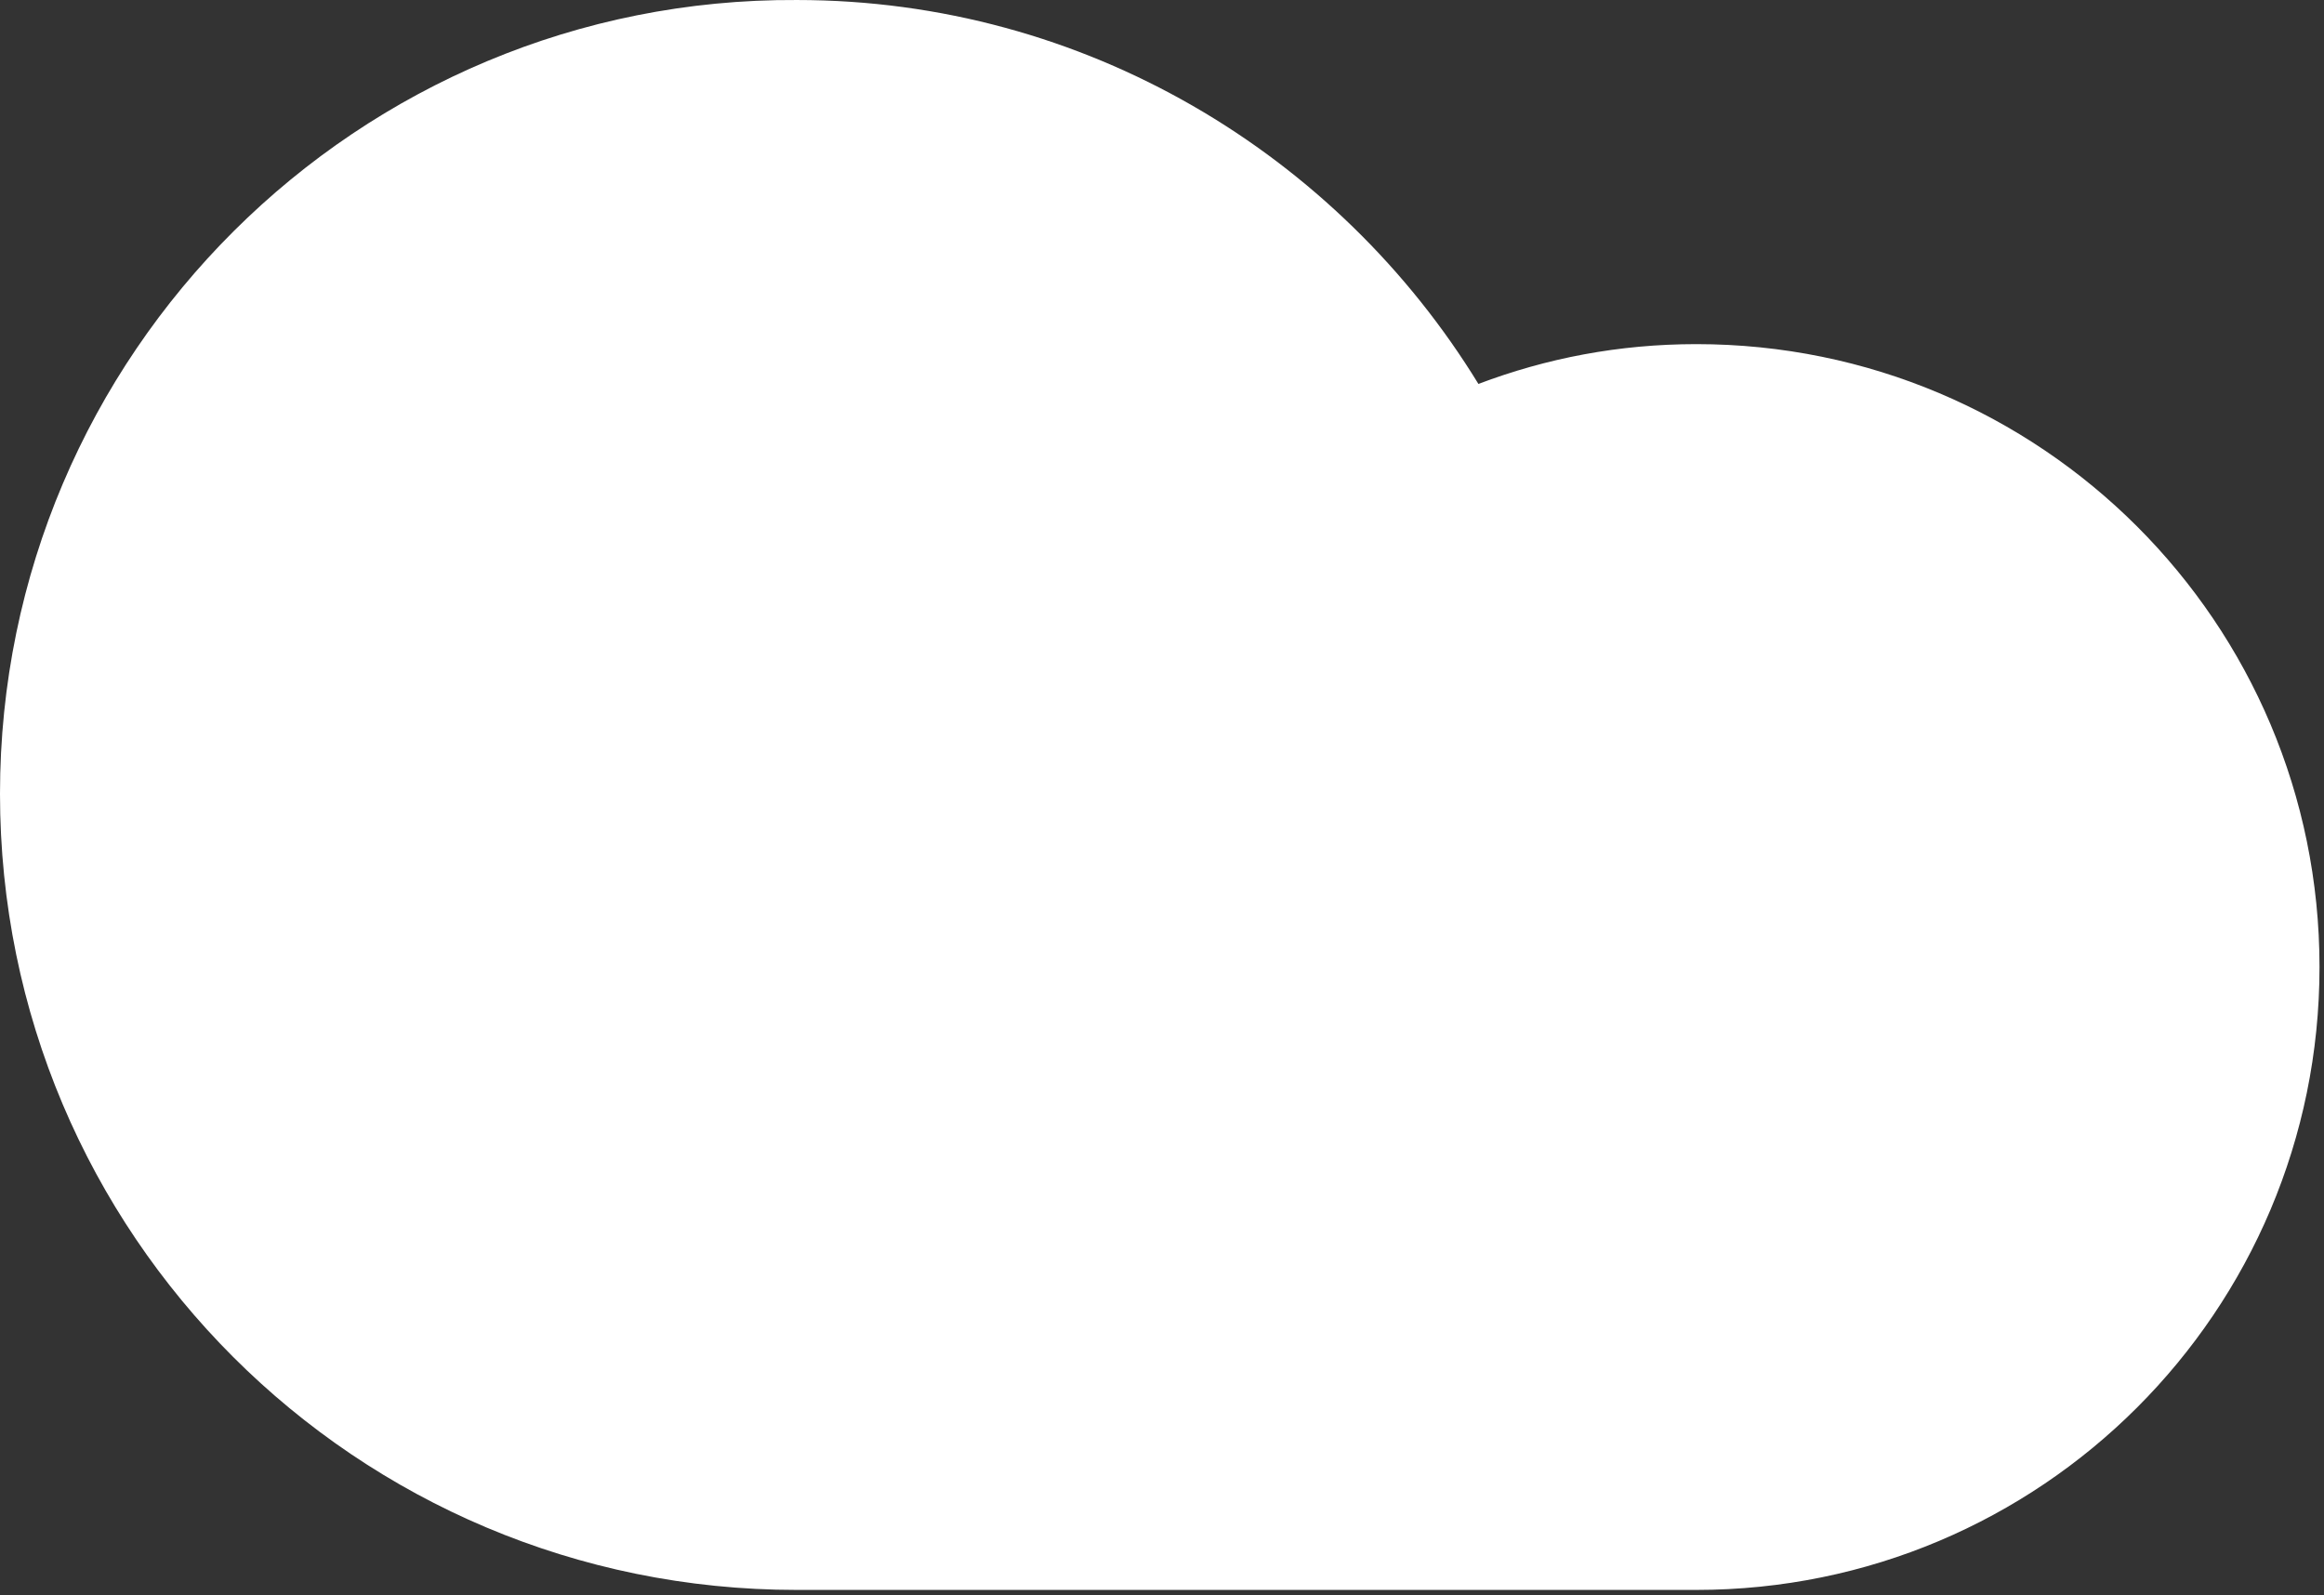 <svg width="456" height="313" viewBox="0 0 456 313" fill="none" xmlns="http://www.w3.org/2000/svg">
<rect x="0" y="0" width="456" height="313" fill="#333333" stroke="none"/>
<path d="M156.3 312.002C69.877 312.002 0 242.153 0 155.762C0 69.373 70.317 -0.476 156.34 0.002C212.875 0.002 262.518 30.322 290.084 75.341C303.426 70.294 317.65 67.531 332.835 67.531C400.428 67.531 455.119 122.2 455.119 189.766C455.119 257.332 400.388 312.002 332.835 312.002H156.3Z" fill="white"/>
</svg>
